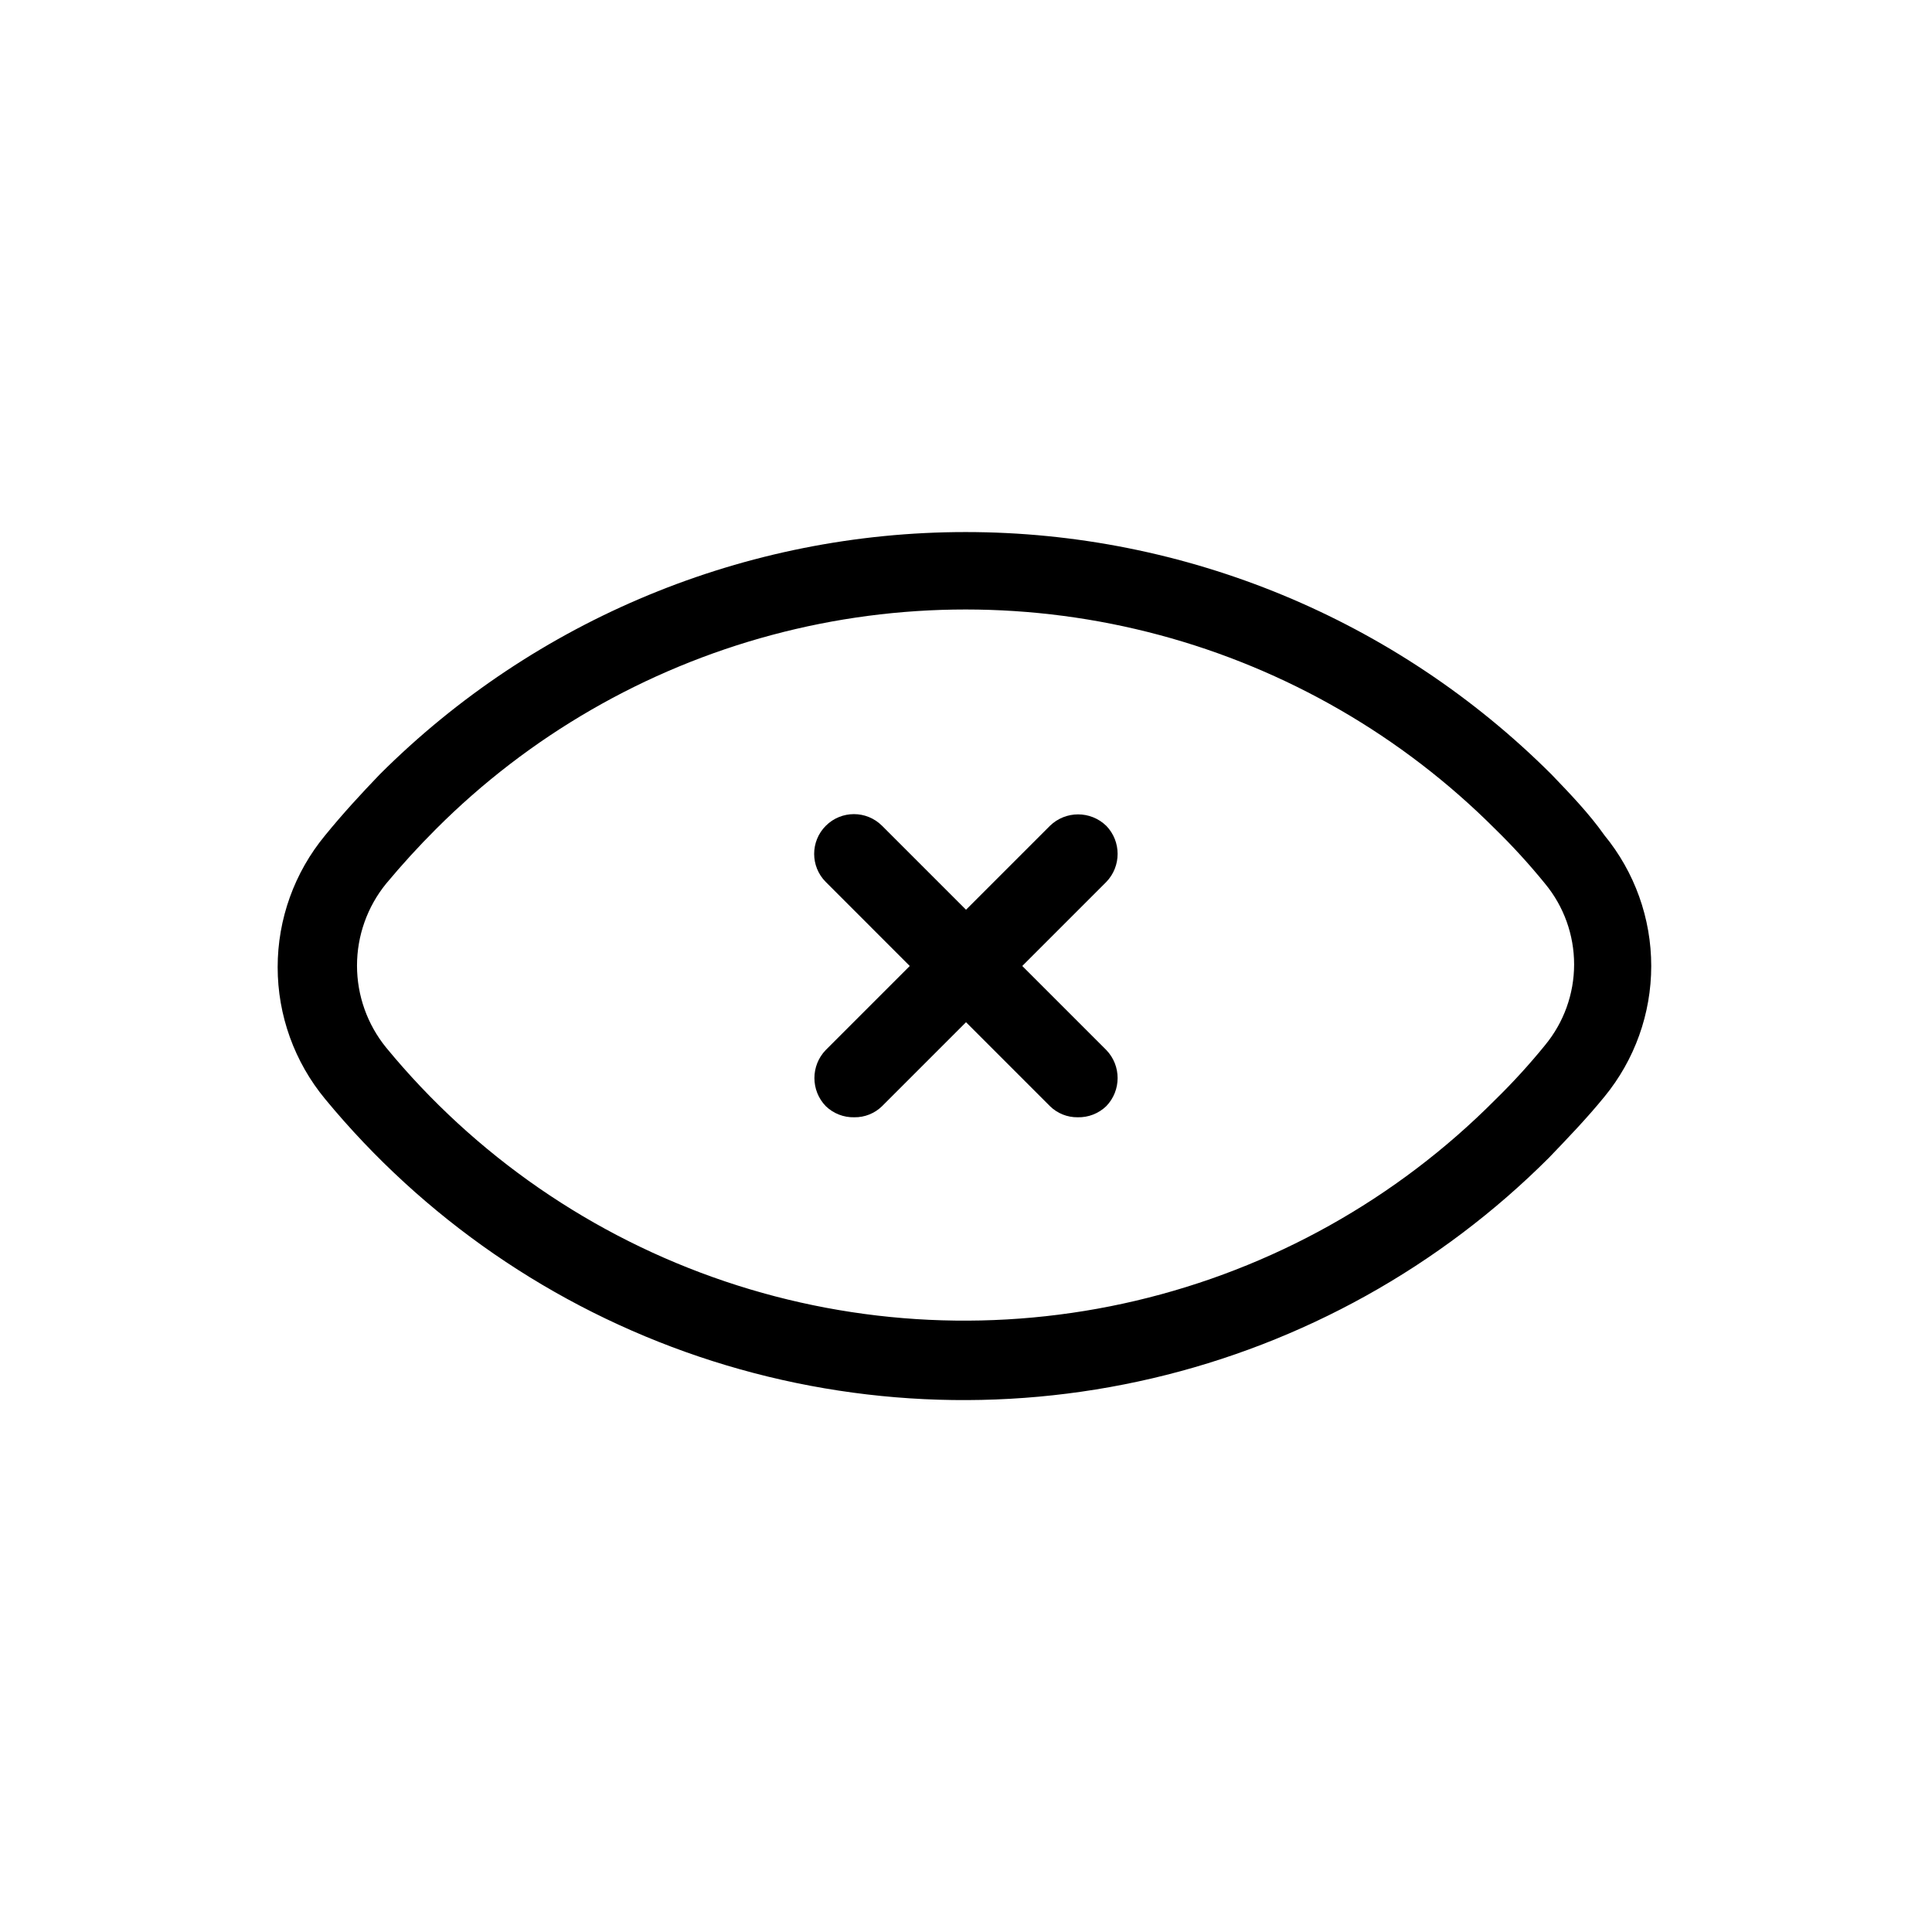 <?xml version="1.0" encoding="UTF-8"?>
<!-- Uploaded to: ICON Repo, www.iconrepo.com, Generator: ICON Repo Mixer Tools -->
<svg fill="#000000" width="800px" height="800px" version="1.1" viewBox="144 144 512 512" xmlns="http://www.w3.org/2000/svg">
 <g>
  <path d="m555.13 349.2c-41.203-41.113-97.031-64.199-155.23-64.199-58.207 0-114.04 23.086-155.24 64.199-5.039 5.246-9.867 10.496-14.484 16.164-8.141 9.828-12.594 22.188-12.594 34.949s4.453 25.125 12.594 34.953c26.016 31.535 60.32 55.172 99.055 68.25 38.73 13.074 80.348 15.07 120.15 5.754 39.805-9.312 76.215-29.566 105.12-58.469 5.039-5.246 10.078-10.496 14.695-16.164 8.016-9.766 12.398-22.004 12.398-34.637s-4.383-24.875-12.398-34.637c-3.988-5.668-9.027-10.918-14.066-16.164zm-1.68 71.793c-4.129 5.074-8.543 9.91-13.223 14.484-26.137 26.285-59.113 44.723-95.191 53.223s-73.816 6.719-108.94-5.137-66.215-33.312-89.762-61.941c-4.996-6.141-7.723-13.812-7.723-21.727 0-7.914 2.727-15.59 7.723-21.727 4.199-5.039 8.605-9.867 13.227-14.484 24.625-24.648 55.309-42.375 88.961-51.398 33.652-9.02 69.086-9.02 102.74 0 33.652 9.023 64.332 26.75 88.961 51.398 4.68 4.57 9.094 9.406 13.223 14.484 4.984 6.019 7.711 13.594 7.711 21.41s-2.727 15.391-7.711 21.414z"/>
  <path d="m437.16 362.84c-4.156-4.027-10.754-4.027-14.906 0l-22.25 22.25-22.25-22.25h-0.004c-4.113-4.117-10.789-4.117-14.902 0-4.117 4.113-4.117 10.789 0 14.902l22.25 22.254-22.25 22.25c-4.027 4.152-4.027 10.75 0 14.906 2.023 1.949 4.746 3.008 7.555 2.938 2.746 0.039 5.391-1.02 7.348-2.938l22.254-22.254 22.25 22.25v0.004c1.961 1.918 4.606 2.977 7.348 2.938 2.812 0.07 5.531-0.988 7.559-2.938 4.023-4.156 4.023-10.754 0-14.906l-22.254-22.25 22.254-22.254c4.023-4.152 4.023-10.75 0-14.902z"/>
 </g>
</svg>